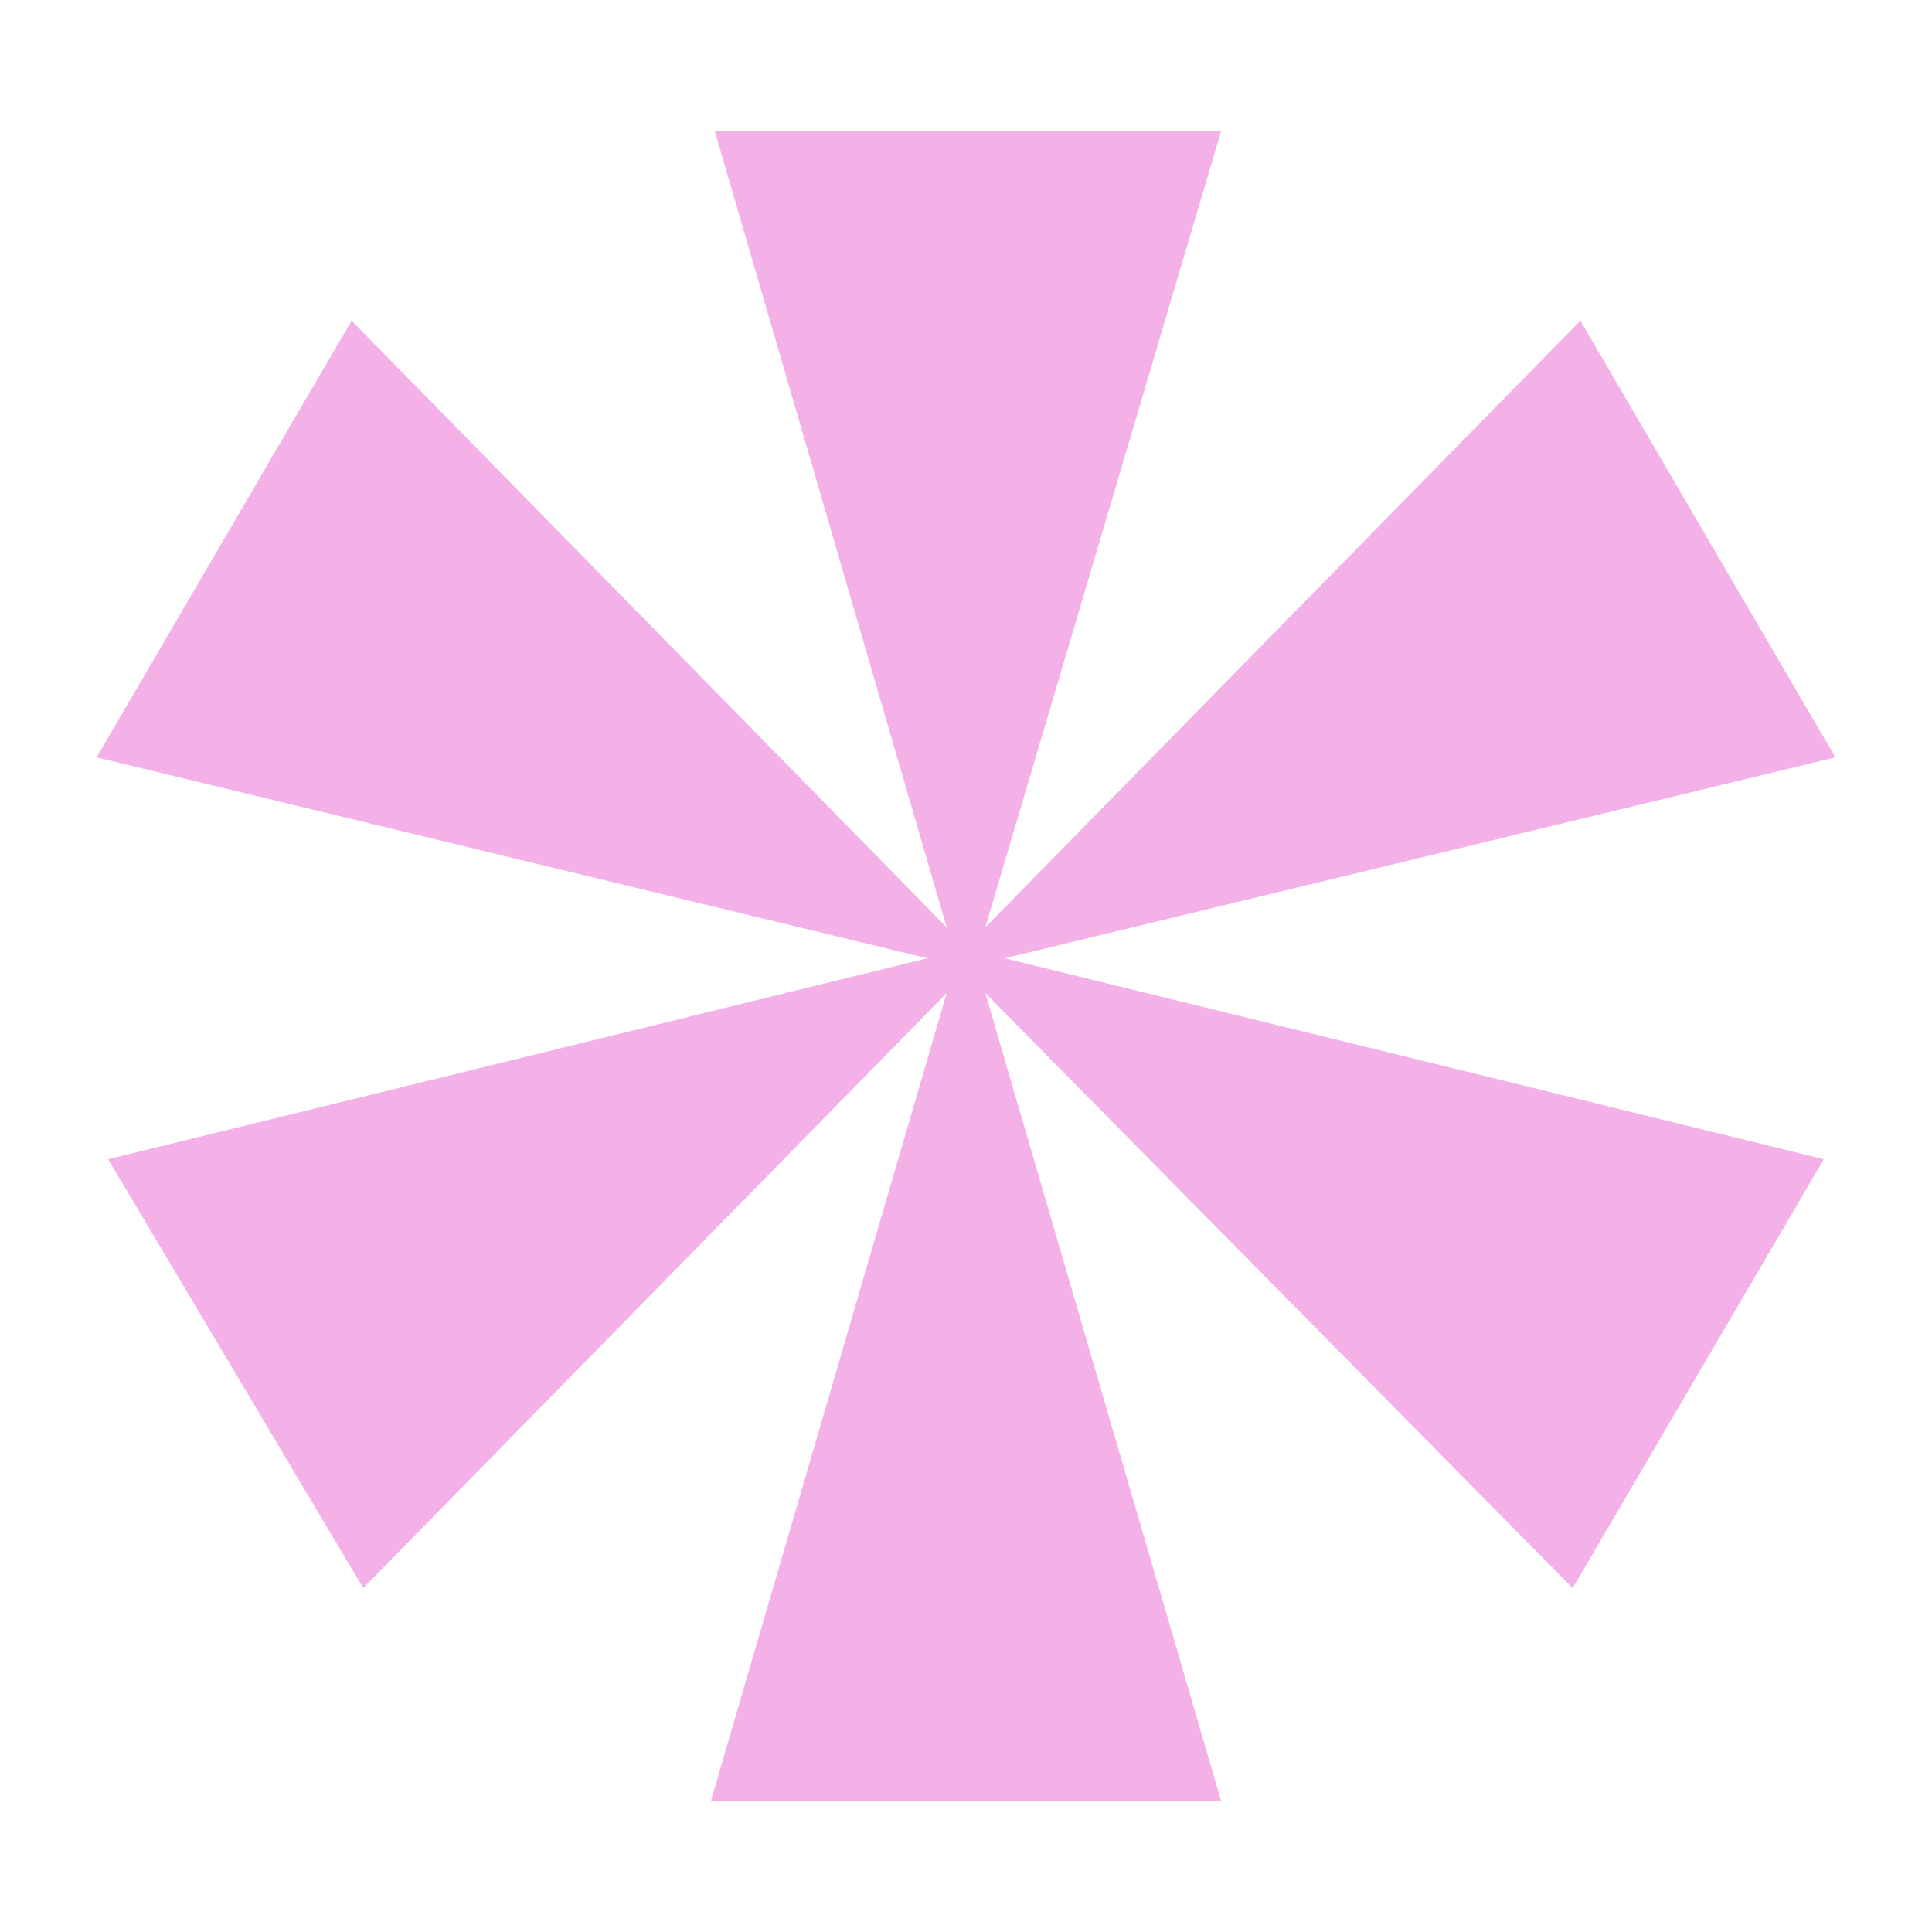 <svg xmlns="http://www.w3.org/2000/svg" xmlns:xlink="http://www.w3.org/1999/xlink" id="Layer_1" x="0px" y="0px" viewBox="0 0 50 50" style="enable-background:new 0 0 50 50;" xml:space="preserve"><style type="text/css">	.st0{fill:#F3B1E7;}</style><path class="st0" d="M26,24.8L47.2,30l-6.5,11.1L25.5,25.7l6.1,20.9H18.4l6.1-20.9L9.4,41.1L2.8,30L24,24.8L2.5,19.6L9.1,8.3 L24.5,24l-6-20.6h13.1L25.5,24L40.9,8.3l6.6,11.3L26,24.8L26,24.8z"></path></svg>